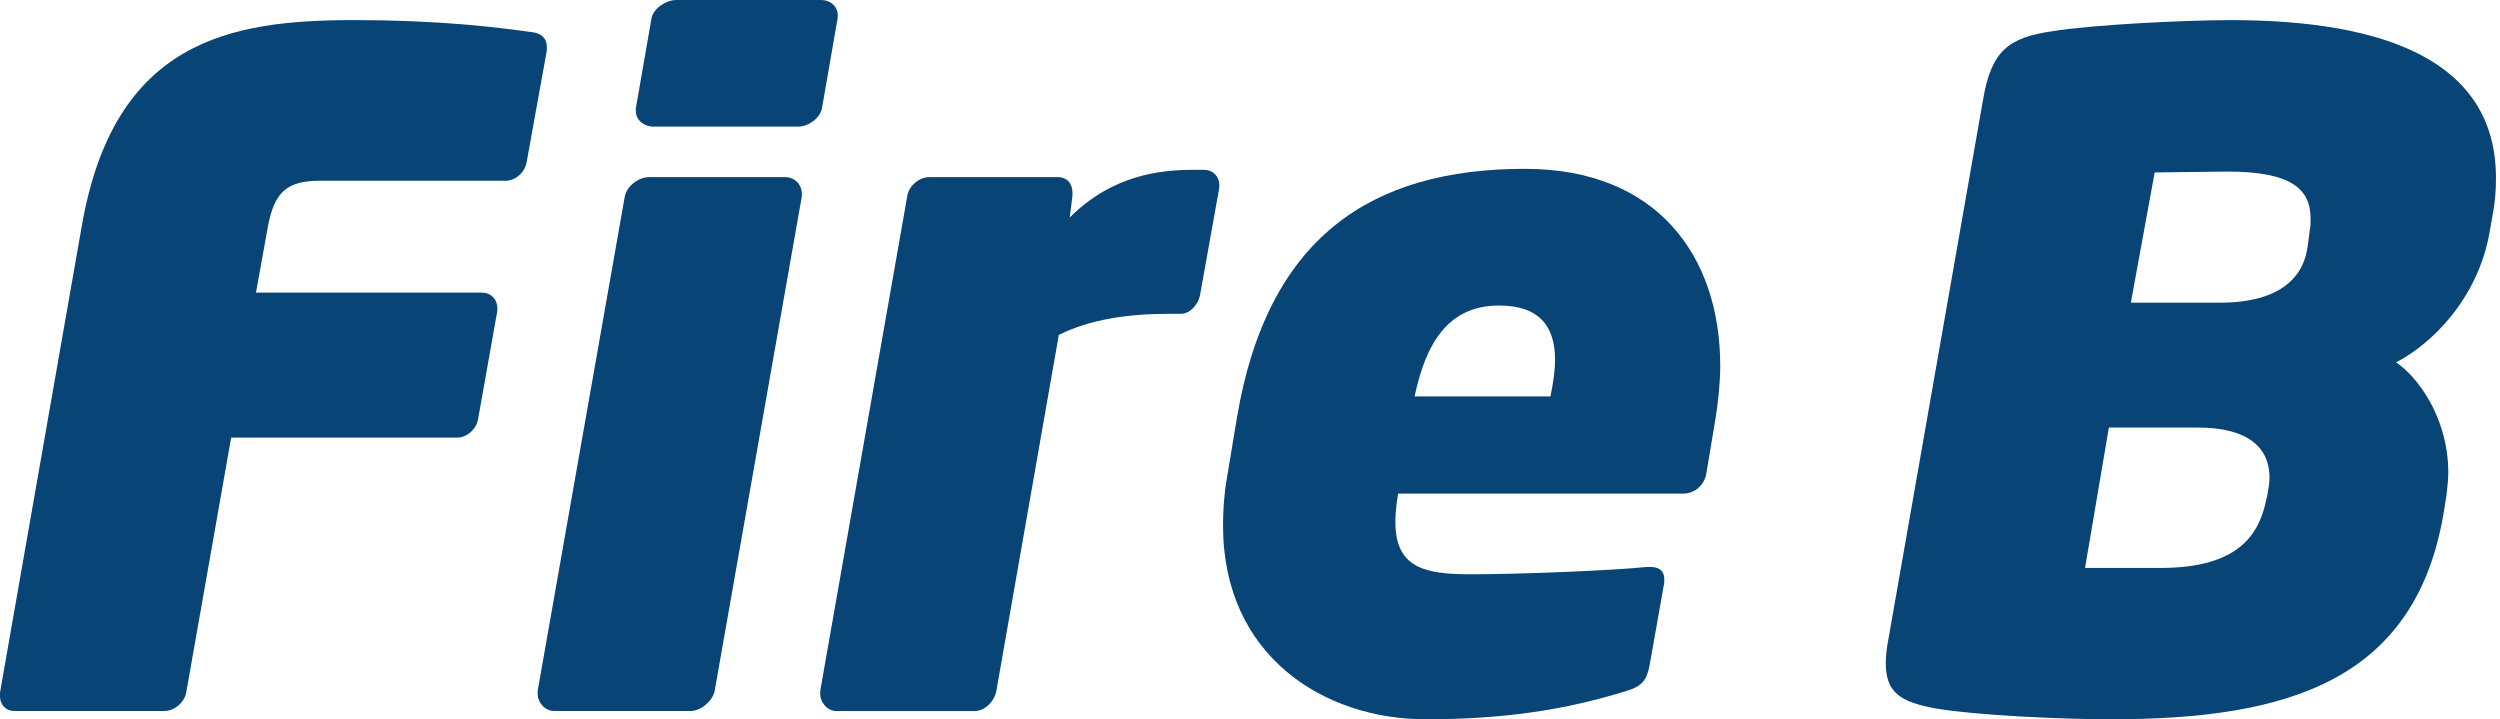<?xml version="1.0" encoding="utf-8"?>
<!-- Generator: Adobe Illustrator 22.0.1, SVG Export Plug-In . SVG Version: 6.00 Build 0)  -->
<svg version="1.1" id="Layer_1" xmlns="http://www.w3.org/2000/svg" xmlns:xlink="http://www.w3.org/1999/xlink" x="0px" y="0px"
	 viewBox="0 0 2286.3 657.8" style="enable-background:new 0 0 2286.3 657.8;" xml:space="preserve">
<style type="text/css">
	.st0{display:none;}
	.st1{display:inline;fill:#084476;}
	.st2{fill:#084476;}
</style>
<g class="st0">
	<path class="st1" d="M855.3,46.4l-18.5,101.4c-1.6,9.7-4.8,12.9-12.9,12.9c-0.8,0-1.6,0-2.4,0c-30.6-1.6-95-7.2-154.5-7.2
		c-80.5,0-114.3,24.1-132,120.7l-15.3,85.3c-3.2,20.1-4.8,36.2-4.8,50.7c0,62,30.6,72.4,60.4,72.4c15.3,0,31.4-0.8,45.1-2.4l29-165
		c1.6-8.9,8.9-16.1,17.7-16.1h127.2c8,0,13.7,5.6,13.7,13.7c0,0.8,0,1.6,0,2.4l-47.5,269.6c-2.4,12.1-6.4,16.1-20.1,18.5
		c-48.3,9.7-111.9,19.3-189.9,19.3c-90.1,0-202-52.3-202-200.4c0-19.3,1.6-41,5.6-63.6l15.3-84.5C411.8,39.9,551.9,9.3,670.2,9.3
		c83.7,0,140.9,12.9,172.2,21.7c8,2.4,13.7,4,13.7,11.3C856.1,43.1,855.3,44.7,855.3,46.4z"/>
	<path class="st1" d="M1363.2,32.7l-18.5,103c-1.6,8.9-10.5,15.3-19.3,15.3h-119.9l-78.9,448.3c-1.6,8.9-10.5,16.1-19.3,16.1H976
		c-8,0-12.9-5.6-12.9-12.9c0-1.6,0-2.4,0-3.2L1042,151H919.7c-8,0-13.7-4.8-13.7-12.9c0-0.8,0-1.6,0-2.4l18.5-103
		c1.6-8.9,9.7-15.3,18.5-15.3h405.7c8,0,14.5,5.6,14.5,12.9C1363.2,31.1,1363.2,31.9,1363.2,32.7z"/>
</g>
<g class="st0">
	<path class="st1" d="M737.8,375.5l78.1,218.9c0.8,1.6,0.8,4,0.8,5.6c0,8.9-6.4,15.3-16.1,15.3H658.9c-8.9,0-10.5-8-12.9-16.1
		l-67.6-196.4c-17.7,0-34.6,0-52.3-1.6l-34.6,198c-1.6,8.9-10.5,16.1-19.3,16.1H341.8c-8,0-13.7-5.6-13.7-13.7c0-0.8,0-1.6,0-2.4
		l92.6-526.4c6.4-38.6,20.1-47.5,55.5-53.1c33-4.8,97.4-10.5,169-10.5c128,0,224.6,45.9,224.6,156.9
		C869.8,258.8,827.9,340.1,737.8,375.5z M633.2,147c-21.7,0-49.1,0.8-62.8,1.6l-22.5,128c8.9,0.8,18.5,0.8,28.2,0.8s20.1,0,30.6,0
		c63.6,0,98.2-24.1,98.2-87.7C704.8,159.8,683.9,147,633.2,147z"/>
	<path class="st1" d="M1159.5,420.6c-17.7,0-45.9-1.6-67.6-2.4l-31.4,181.1c-1.6,8.9-10.5,16.1-19.3,16.1H912.4
		c-8,0-14.5-4.8-14.5-12.1c0-0.8,0-0.8,0-1.6v-0.8l93.4-528c7.2-38.6,20.1-47.5,55.5-53.1c41.9-6.4,115.1-10.5,172.2-10.5
		c111.2,0,222.2,45.9,222.2,159.4C1441.2,338.5,1323.7,420.6,1159.5,420.6z M1197.4,146.2c-5.6,0-52.3,0.8-57.1,0.8l-24.1,136.8
		c4,0.8,51.5,0.8,56.3,0.8c64.4,0,102.2-32.2,102.2-93.4C1274.6,155.8,1244.1,146.2,1197.4,146.2z"/>
</g>
<g class="st0">
	<path class="st1" d="M1121.8,185.6l-2.4,13.5c-10.4,59-51.8,98-81.3,113.1c18.3,11.9,45.4,47.8,45.4,95.6c0,6.4-0.8,12.7-1.6,19.9
		l-1.6,10.4c-23.1,150.6-135.4,184-290,184c-40.6,0-116.3-3.2-153-9.6c-29.5-5.6-42.2-13.5-42.2-39c0-6.4,0.8-13.5,2.4-21.5
		l82.1-467.6c7.2-43,22.3-54.2,60.5-59.7c34.3-5.6,114.7-9.6,154.5-9.6c134.6,0,230.2,35.8,230.2,137
		C1125,162.5,1124.2,173.7,1121.8,185.6z M866.1,368.9h-77.3l-20.7,121.9h65.3c62.1,0,84.4-23.9,91.6-57.4l1.6-7.2
		c0.8-4.8,1.6-9.6,1.6-14.3C928.2,387.2,910.7,368.9,866.1,368.9z M891.6,146.6c-6.4,0-57.4,0.8-62.9,0.8L808,260.5h77.2
		c52.6,0,73.3-22.3,76.5-50.2l1.6-12.7c0.8-3.2,0.8-6.4,0.8-9.6C964,161.7,947.3,146.6,891.6,146.6z"/>
</g>
<g>
	<path class="st2" d="M500.1,46.1l-18.5,102.4c-1.7,9.2-10.1,16.8-19.3,16.8H292.8c-30.2,0-41.9,10.1-47.8,41.9l-10.9,60.4h206.4
		c8.4,0,14.3,5.9,14.3,14.3c0,0.8,0,1.7,0,2.5l-17.6,99c-1.7,9.2-10.1,16.8-19.3,16.8H211.4l-41.1,233.2
		c-1.7,9.2-10.9,16.8-20.1,16.8H13.4C5,650.2,0,644.3,0,636.8c0-1.7,0-2.5,0-3.4l74.7-426.2C104.1,36.9,210.6,18.4,323,18.4
		c81.4,0,131.7,6.7,162.8,10.9c9.2,0.8,14.3,5.9,14.3,13.4C500.1,43.6,500.1,45.3,500.1,46.1z"/>
	<path class="st2" d="M733.3,179.5l-79.7,452.2c-1.7,9.2-12.6,18.5-21.8,18.5h-125c-8.4,0-15.1-7.6-15.1-15.9c0-0.8,0-1.7,0-2.5
		l79.7-452.2c1.7-9.2,12.6-17.6,21.8-17.6h125c8.4,0,15.1,6.7,15.1,15.1C733.3,177.9,733.3,178.7,733.3,179.5z M766,16.8L751.7,99
		c-1.7,9.2-12.6,16.8-21.8,16.8H597.4c-8.4,0-15.9-5.9-15.9-14.3c0-0.8,0-1.7,0-2.5l14.3-82.2C597.5,7.6,609.2,0,618.5,0h132.6
		c8.4,0,15.1,5.9,15.1,14.3C766,15.1,766,15.9,766,16.8z"/>
	<path class="st2" d="M1115,172l-17.6,98.2c-1.7,8.4-9.2,16.8-17.6,16.8h-11.7c-36.1,0-71.3,5-99.8,19.3l-57.1,325.5
		c-1.7,9.2-10.1,18.5-20.1,18.5H765.2c-8.4,0-15.1-7.6-15.1-15.9c0-0.8,0-1.7,0-2.5l79.7-453.1c1.7-9.2,10.9-16.8,20.1-16.8h117.5
		c8.4,0,13.4,5.9,13.4,14.3c0,0.8,0,1.7,0,2.5l-2.5,20.1c39.4-39.4,83.9-43.6,113.3-43.6h9.2c8.4,0,14.3,5.9,14.3,14.3
		C1115,170.3,1115,171.1,1115,172z"/>
	<path class="st2" d="M1568.9,382.6l-8.4,50.3c-1.7,10.9-10.9,18.5-21,18.5h-260.9c-1.7,10.1-2.5,18.5-2.5,26
		c0,41.9,26.8,47.8,68.8,47.8c44.5,0,129.2-3.4,161.1-6.7c0.8,0,1.7,0,3.4,0c7.6,0,12.6,3.4,12.6,10.9c0,0.8,0,1.7,0,3.4l-13.4,75.5
		c-2.5,13.4-6.7,19.3-21,23.5c-56.2,17.6-113.3,26-183.7,26c-93.1,0-185.4-57.9-185.4-177c0-13.4,0.8-27.7,3.4-42.8l9.2-55.4
		c27.7-166.1,123.3-228.2,263.4-228.2c121.7,0,178.7,80.5,178.7,180.4C1573.1,350.7,1571.4,366.6,1568.9,382.6z M1370.9,279.4
		c-47,0-67.1,35.2-77.2,83.1h124.2c2.5-11.7,4.2-23.5,4.2-33.6C1422.1,299.5,1408.7,279.4,1370.9,279.4z"/>
	<path class="st2" d="M2279.3,198l-2.5,14.3c-10.9,62.1-54.5,103.2-85.6,119.1c19.3,12.6,47.8,50.3,47.8,100.7
		c0,6.7-0.8,13.4-1.7,21l-1.7,10.9c-24.3,158.6-142.6,193.8-305.4,193.8c-42.8,0-122.5-3.4-161.1-10.1c-31-5.9-44.5-14.3-44.5-41.1
		c0-6.7,0.8-14.3,2.5-22.7l86.4-492.5c7.6-45.3,23.5-57.1,63.8-62.9c36.1-5.9,120.8-10.1,162.8-10.1c141.8,0,242.5,37.8,242.5,144.3
		C2282.7,173.7,2281.8,185.4,2279.3,198z M2010,391h-81.4l-21.8,128.4h68.8c65.4,0,88.9-25.2,96.5-60.4l1.7-7.6
		c0.8-5,1.7-10.1,1.7-15.1C2075.4,410.3,2057,391,2010,391z M2036.8,156.9c-6.7,0-60.4,0.8-66.3,0.8l-21.8,119.1h81.4
		c55.4,0,77.2-23.5,80.5-52.9l1.7-13.4c0.8-3.4,0.8-6.7,0.8-10.1C2113.2,172.8,2095.6,156.9,2036.8,156.9z"/>
</g>
</svg>
